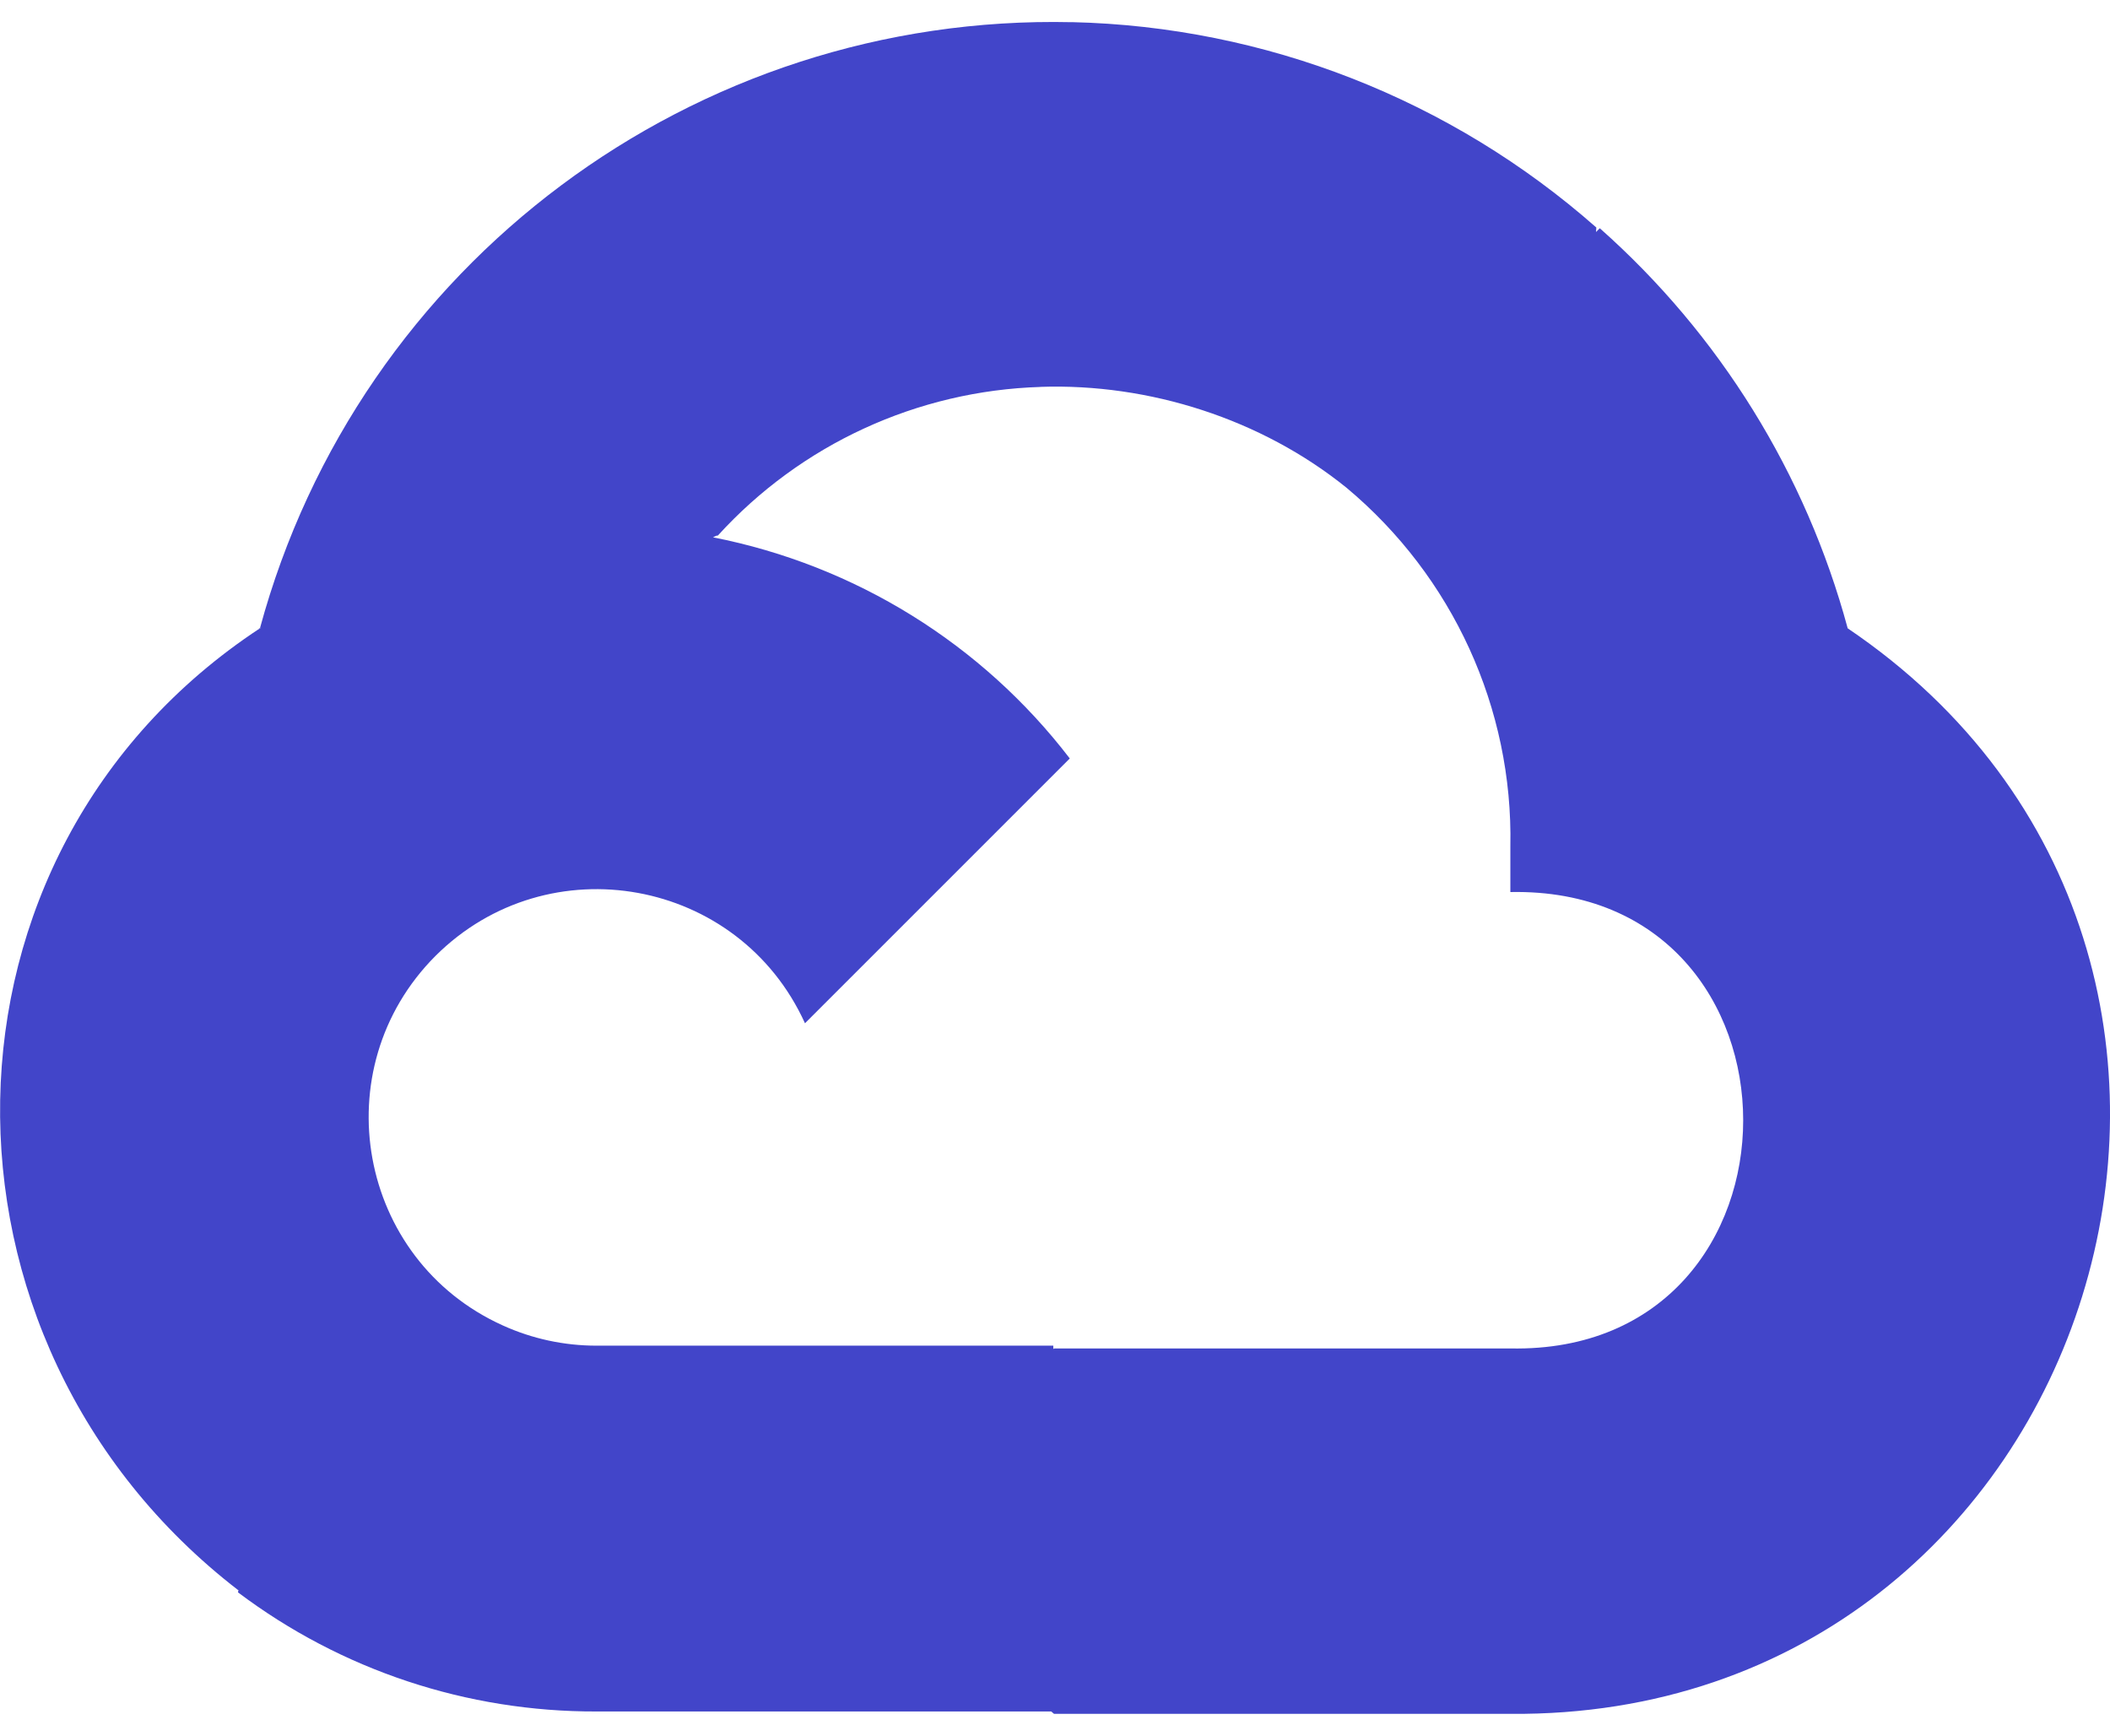 <svg width="79" height="65" viewBox="0 0 79 65" fill="none" xmlns="http://www.w3.org/2000/svg">
<path d="M40.13 0.831C25.986 0.51 13.435 9.869 9.732 23.526C9.552 23.566 9.9 23.462 9.732 23.526C-3.024 31.922 -3.177 50.218 8.922 59.543L8.934 59.518L8.91 59.622C12.781 62.54 17.486 64.098 22.335 64.083H39.359L39.463 64.172H56.552C78.566 64.352 87.411 35.858 69.179 23.526C67.612 17.727 64.382 12.521 59.897 8.546L59.756 8.687L59.768 8.519C54.33 3.722 47.373 0.996 40.135 0.829L40.13 0.831ZM38.947 14.486C43.035 14.345 47.239 15.695 50.417 18.265C54.389 21.583 56.653 26.521 56.549 31.69V33.401C68.172 33.169 68.172 50.722 56.549 50.49H39.461L39.436 50.515V50.386H22.335C21.125 50.386 19.93 50.13 18.824 49.628C13.386 47.172 12.087 40.022 16.304 35.793C20.535 31.577 27.67 32.875 30.139 38.314L40.053 28.399C36.762 24.104 32.005 21.161 26.695 20.119C26.759 20.095 26.823 20.043 26.875 20.055C29.985 16.636 34.345 14.629 38.962 14.488L38.947 14.486Z" fill="#4245C9"/>
</svg>
